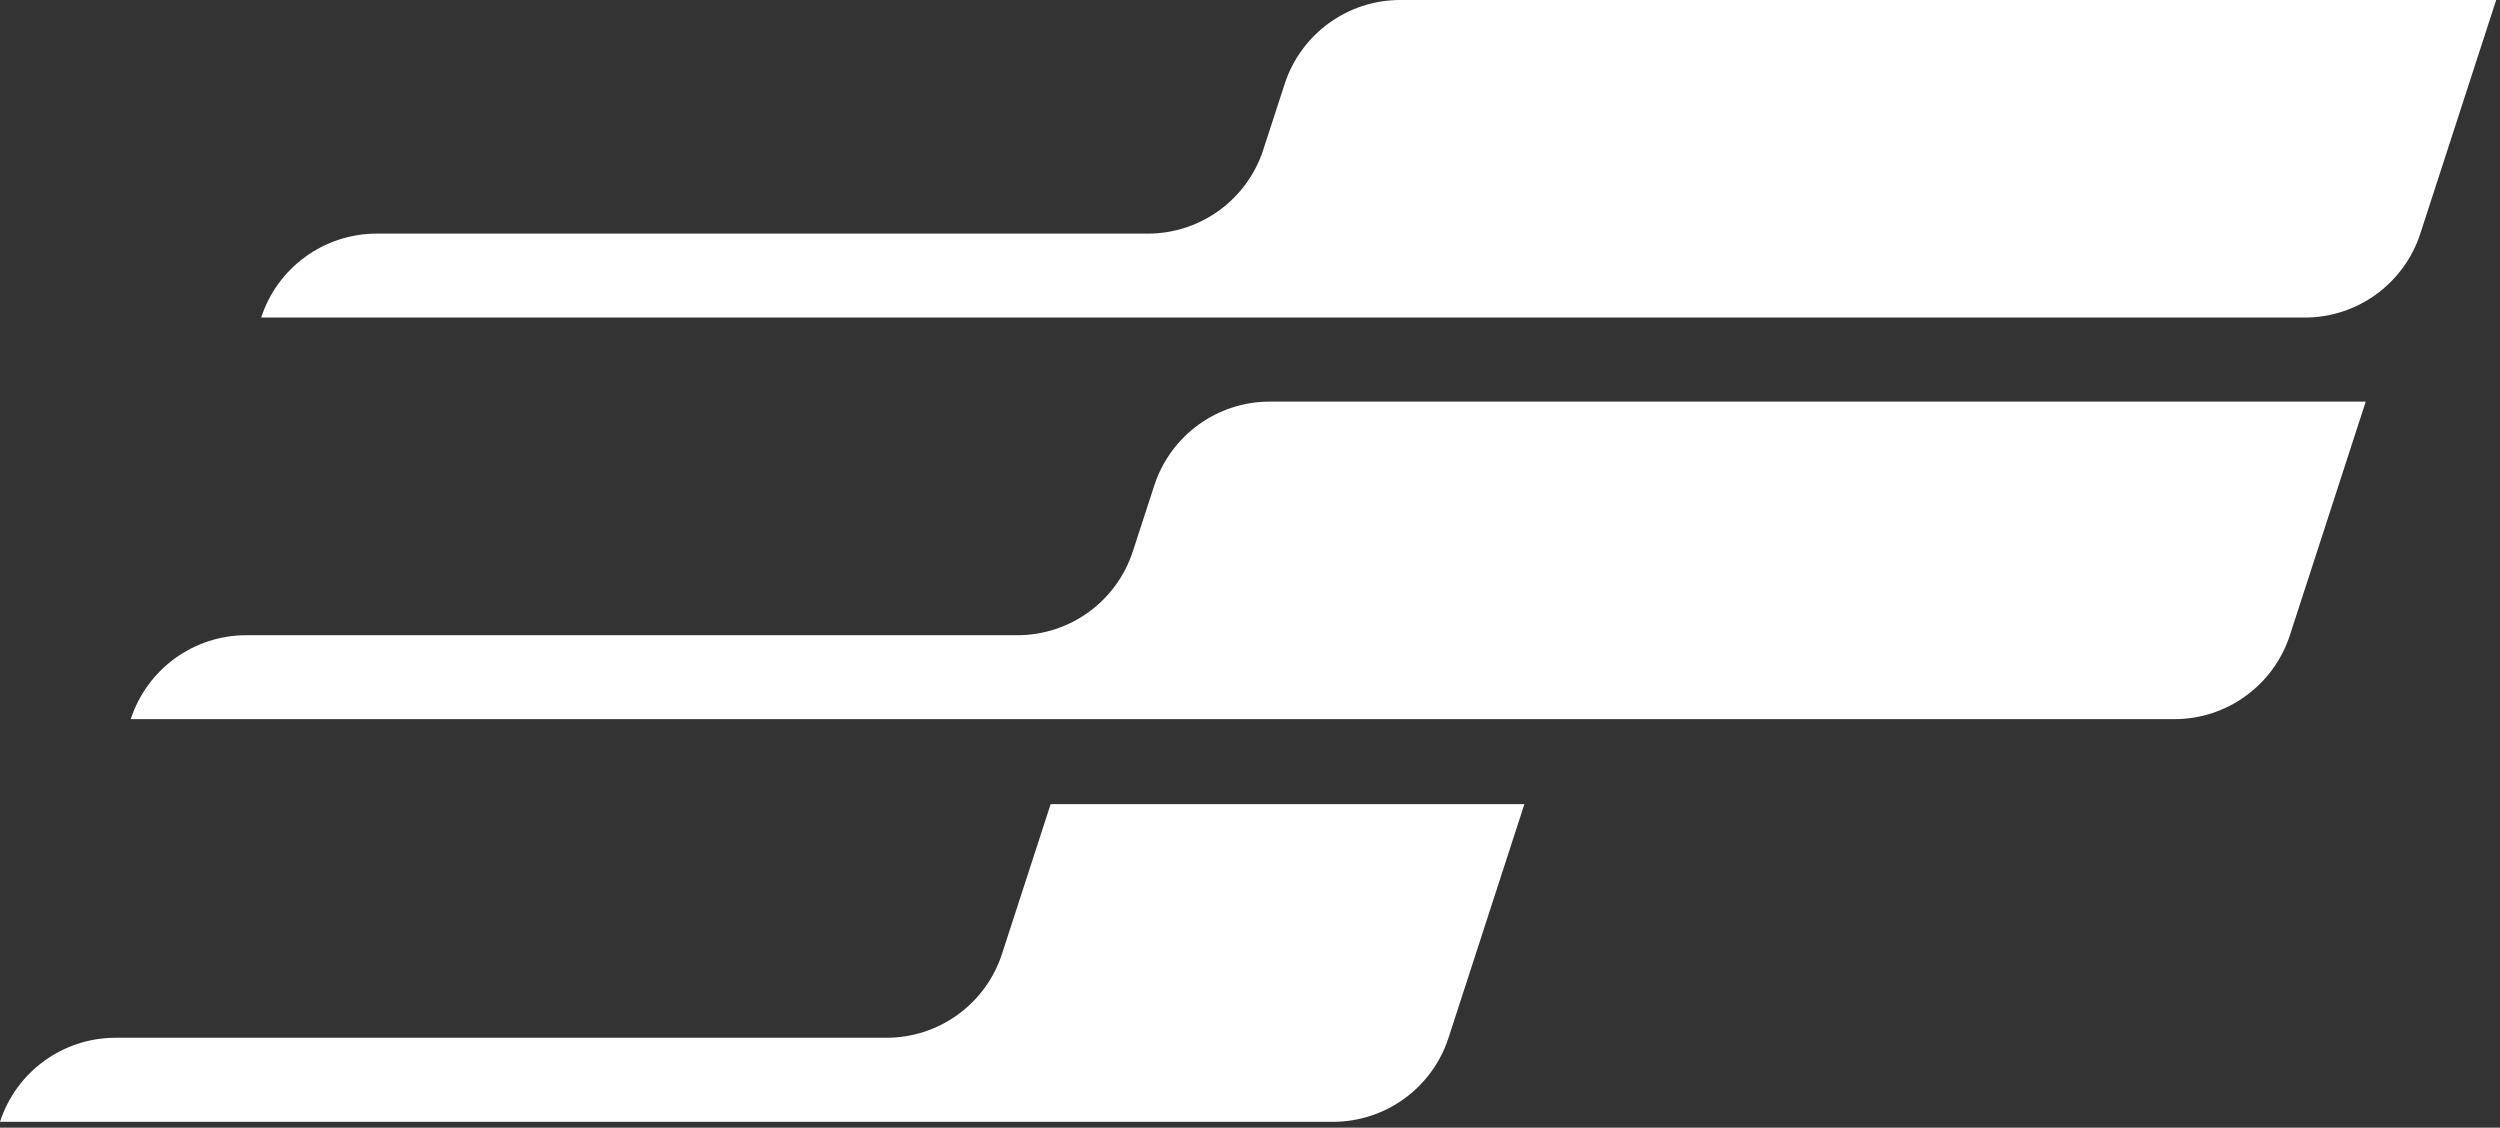<svg width="235" height="106" viewBox="0 0 235 106" fill="none" xmlns="http://www.w3.org/2000/svg">
<rect x="0" y="0" width="235" height="106" fill="#333333" stroke="none"/>
<g clip-path="url(#clip0_40_46)">
<path d="M234.65 0H131.62C126.67 0 122.29 3.19 120.76 7.89L118.75 14.07C117.22 18.78 112.84 21.96 107.89 21.96H35.41C30.46 21.96 26.08 25.15 24.55 29.85H216.65C221.6 29.85 225.98 26.66 227.51 21.96L234.64 0H234.65Z" fill="white"/>
<path d="M222.39 37.75H119.36C114.41 37.75 110.03 40.94 108.5 45.64L106.49 51.82C104.96 56.53 100.58 59.71 95.63 59.71H23.15C18.2 59.71 13.82 62.9 12.29 67.6H204.39C209.34 67.6 213.72 64.41 215.25 59.71L222.38 37.75H222.39Z" fill="white"/>
<path d="M143.29 75.59H98.76L94.19 89.66C92.66 94.37 88.28 97.55 83.33 97.55H10.86C5.91 97.55 1.53 100.74 0 105.45H125.3C130.25 105.45 134.63 102.26 136.16 97.56L143.29 75.6V75.59Z" fill="white"/>
</g>
<defs>
<clipPath id="clip0_40_46">
<rect width="234.65" height="105.45" fill="white"/>
</clipPath>
</defs>
</svg>
